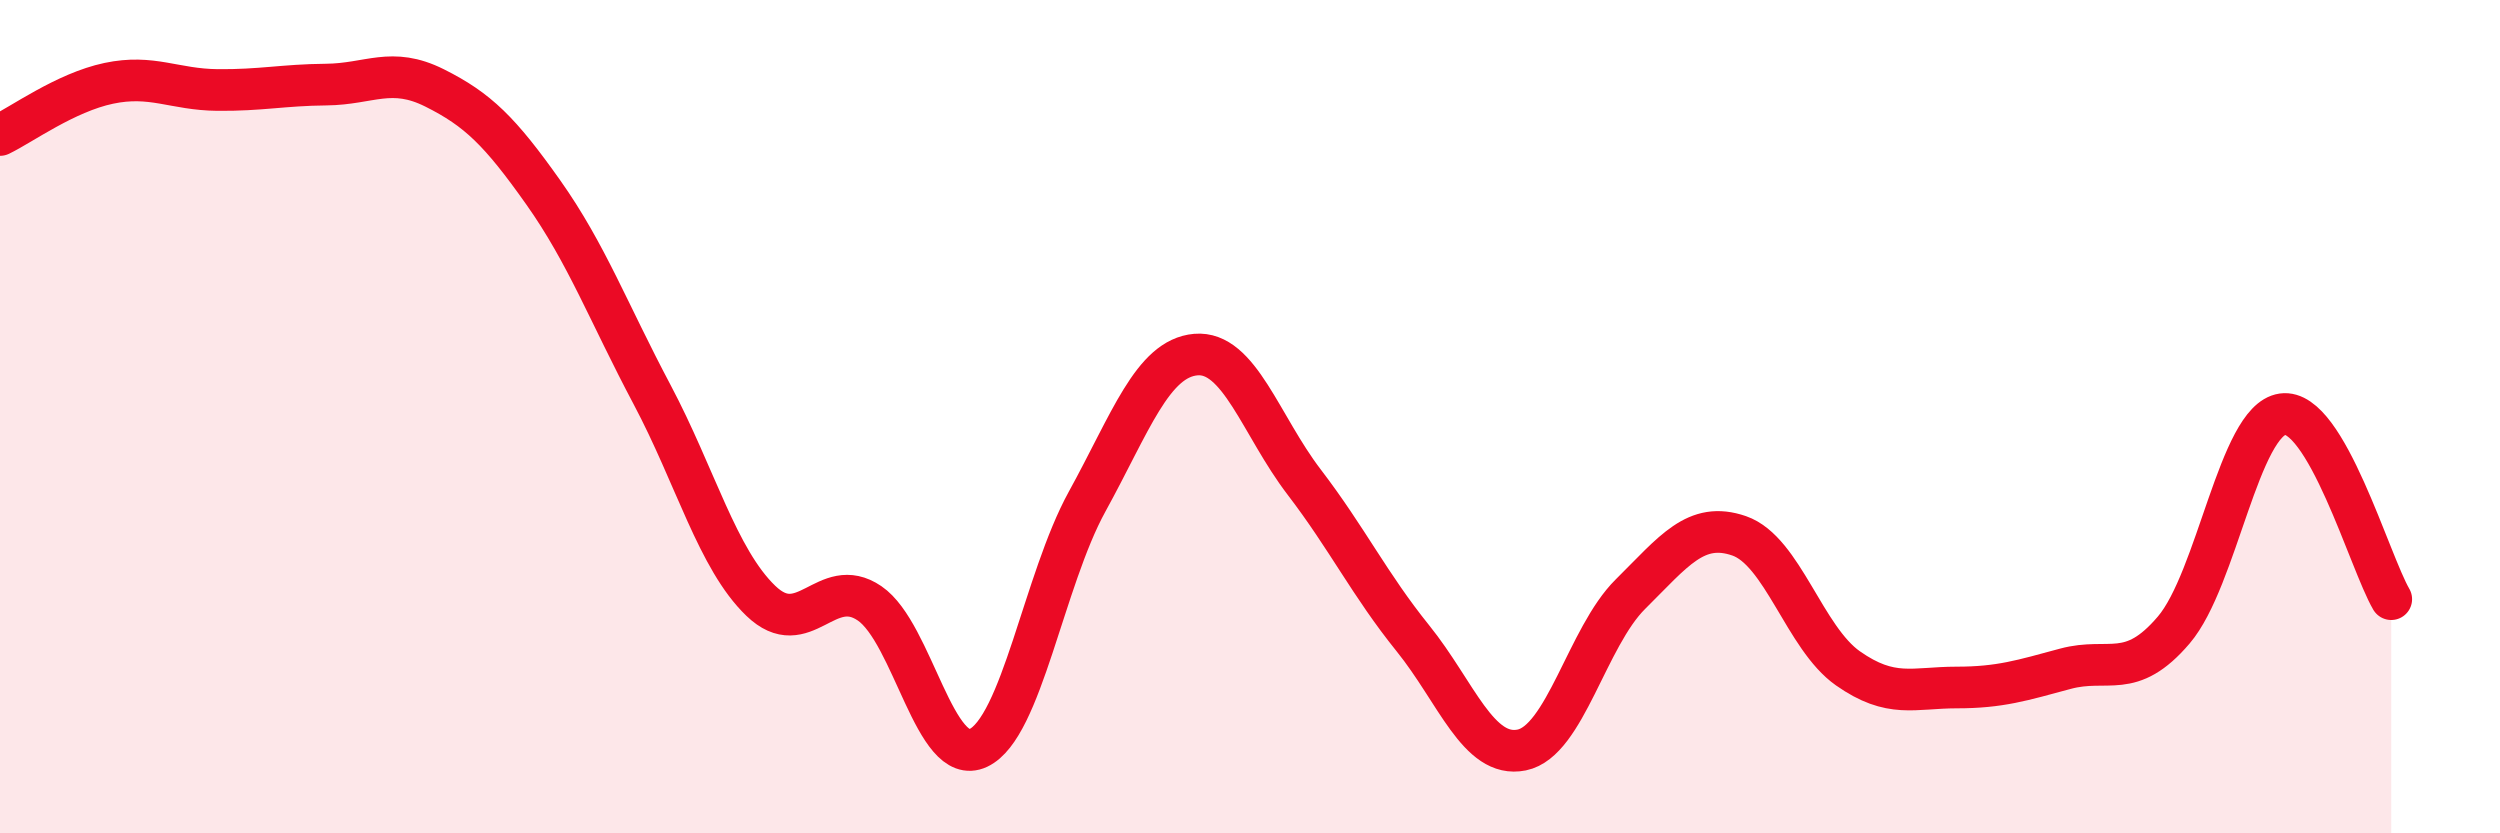 
    <svg width="60" height="20" viewBox="0 0 60 20" xmlns="http://www.w3.org/2000/svg">
      <path
        d="M 0,3.24 C 0.52,2.99 1.57,2.22 2.61,2 C 3.65,1.78 4.18,2.15 5.22,2.16 C 6.26,2.17 6.79,2.04 7.83,2.03 C 8.87,2.02 9.39,1.59 10.43,2.11 C 11.47,2.63 12,3.15 13.04,4.62 C 14.08,6.09 14.61,7.51 15.65,9.47 C 16.69,11.43 17.22,13.42 18.26,14.42 C 19.3,15.42 19.83,13.77 20.87,14.48 C 21.91,15.19 22.44,18.44 23.48,17.95 C 24.52,17.46 25.05,13.93 26.09,12.04 C 27.13,10.15 27.66,8.6 28.7,8.51 C 29.74,8.42 30.26,10.21 31.3,11.57 C 32.34,12.93 32.87,14.03 33.91,15.32 C 34.95,16.61 35.48,18.21 36.52,18 C 37.56,17.79 38.09,15.29 39.13,14.26 C 40.17,13.23 40.7,12.5 41.74,12.86 C 42.78,13.22 43.31,15.31 44.35,16.04 C 45.39,16.77 45.92,16.5 46.96,16.5 C 48,16.5 48.53,16.33 49.57,16.05 C 50.61,15.77 51.13,16.34 52.17,15.12 C 53.21,13.9 53.74,10.09 54.78,9.94 C 55.82,9.79 56.87,13.49 57.39,14.38L57.39 20L0 20Z"
        fill="#EB0A25"
        opacity="0.1"
        stroke-linecap="round"
        stroke-linejoin="round"
      />
      <path
        d="M 0,3.24 C 0.52,2.99 1.57,2.22 2.61,2 C 3.65,1.78 4.18,2.15 5.22,2.16 C 6.26,2.17 6.79,2.04 7.83,2.03 C 8.87,2.02 9.39,1.59 10.43,2.11 C 11.47,2.63 12,3.15 13.04,4.62 C 14.08,6.09 14.61,7.51 15.65,9.47 C 16.69,11.43 17.22,13.42 18.26,14.42 C 19.3,15.42 19.83,13.77 20.87,14.48 C 21.91,15.19 22.44,18.44 23.48,17.95 C 24.52,17.46 25.05,13.93 26.09,12.04 C 27.13,10.15 27.66,8.6 28.7,8.51 C 29.74,8.42 30.26,10.21 31.3,11.57 C 32.34,12.93 32.87,14.03 33.91,15.32 C 34.95,16.61 35.48,18.21 36.52,18 C 37.56,17.79 38.09,15.29 39.13,14.26 C 40.17,13.23 40.7,12.5 41.74,12.86 C 42.78,13.22 43.31,15.31 44.35,16.04 C 45.39,16.77 45.92,16.5 46.96,16.5 C 48,16.5 48.53,16.33 49.57,16.05 C 50.61,15.77 51.13,16.34 52.17,15.12 C 53.21,13.9 53.74,10.09 54.78,9.94 C 55.82,9.79 56.87,13.49 57.39,14.38"
        stroke="#EB0A25"
        stroke-width="1"
        fill="none"
        stroke-linecap="round"
        stroke-linejoin="round"
      />
    </svg>
  